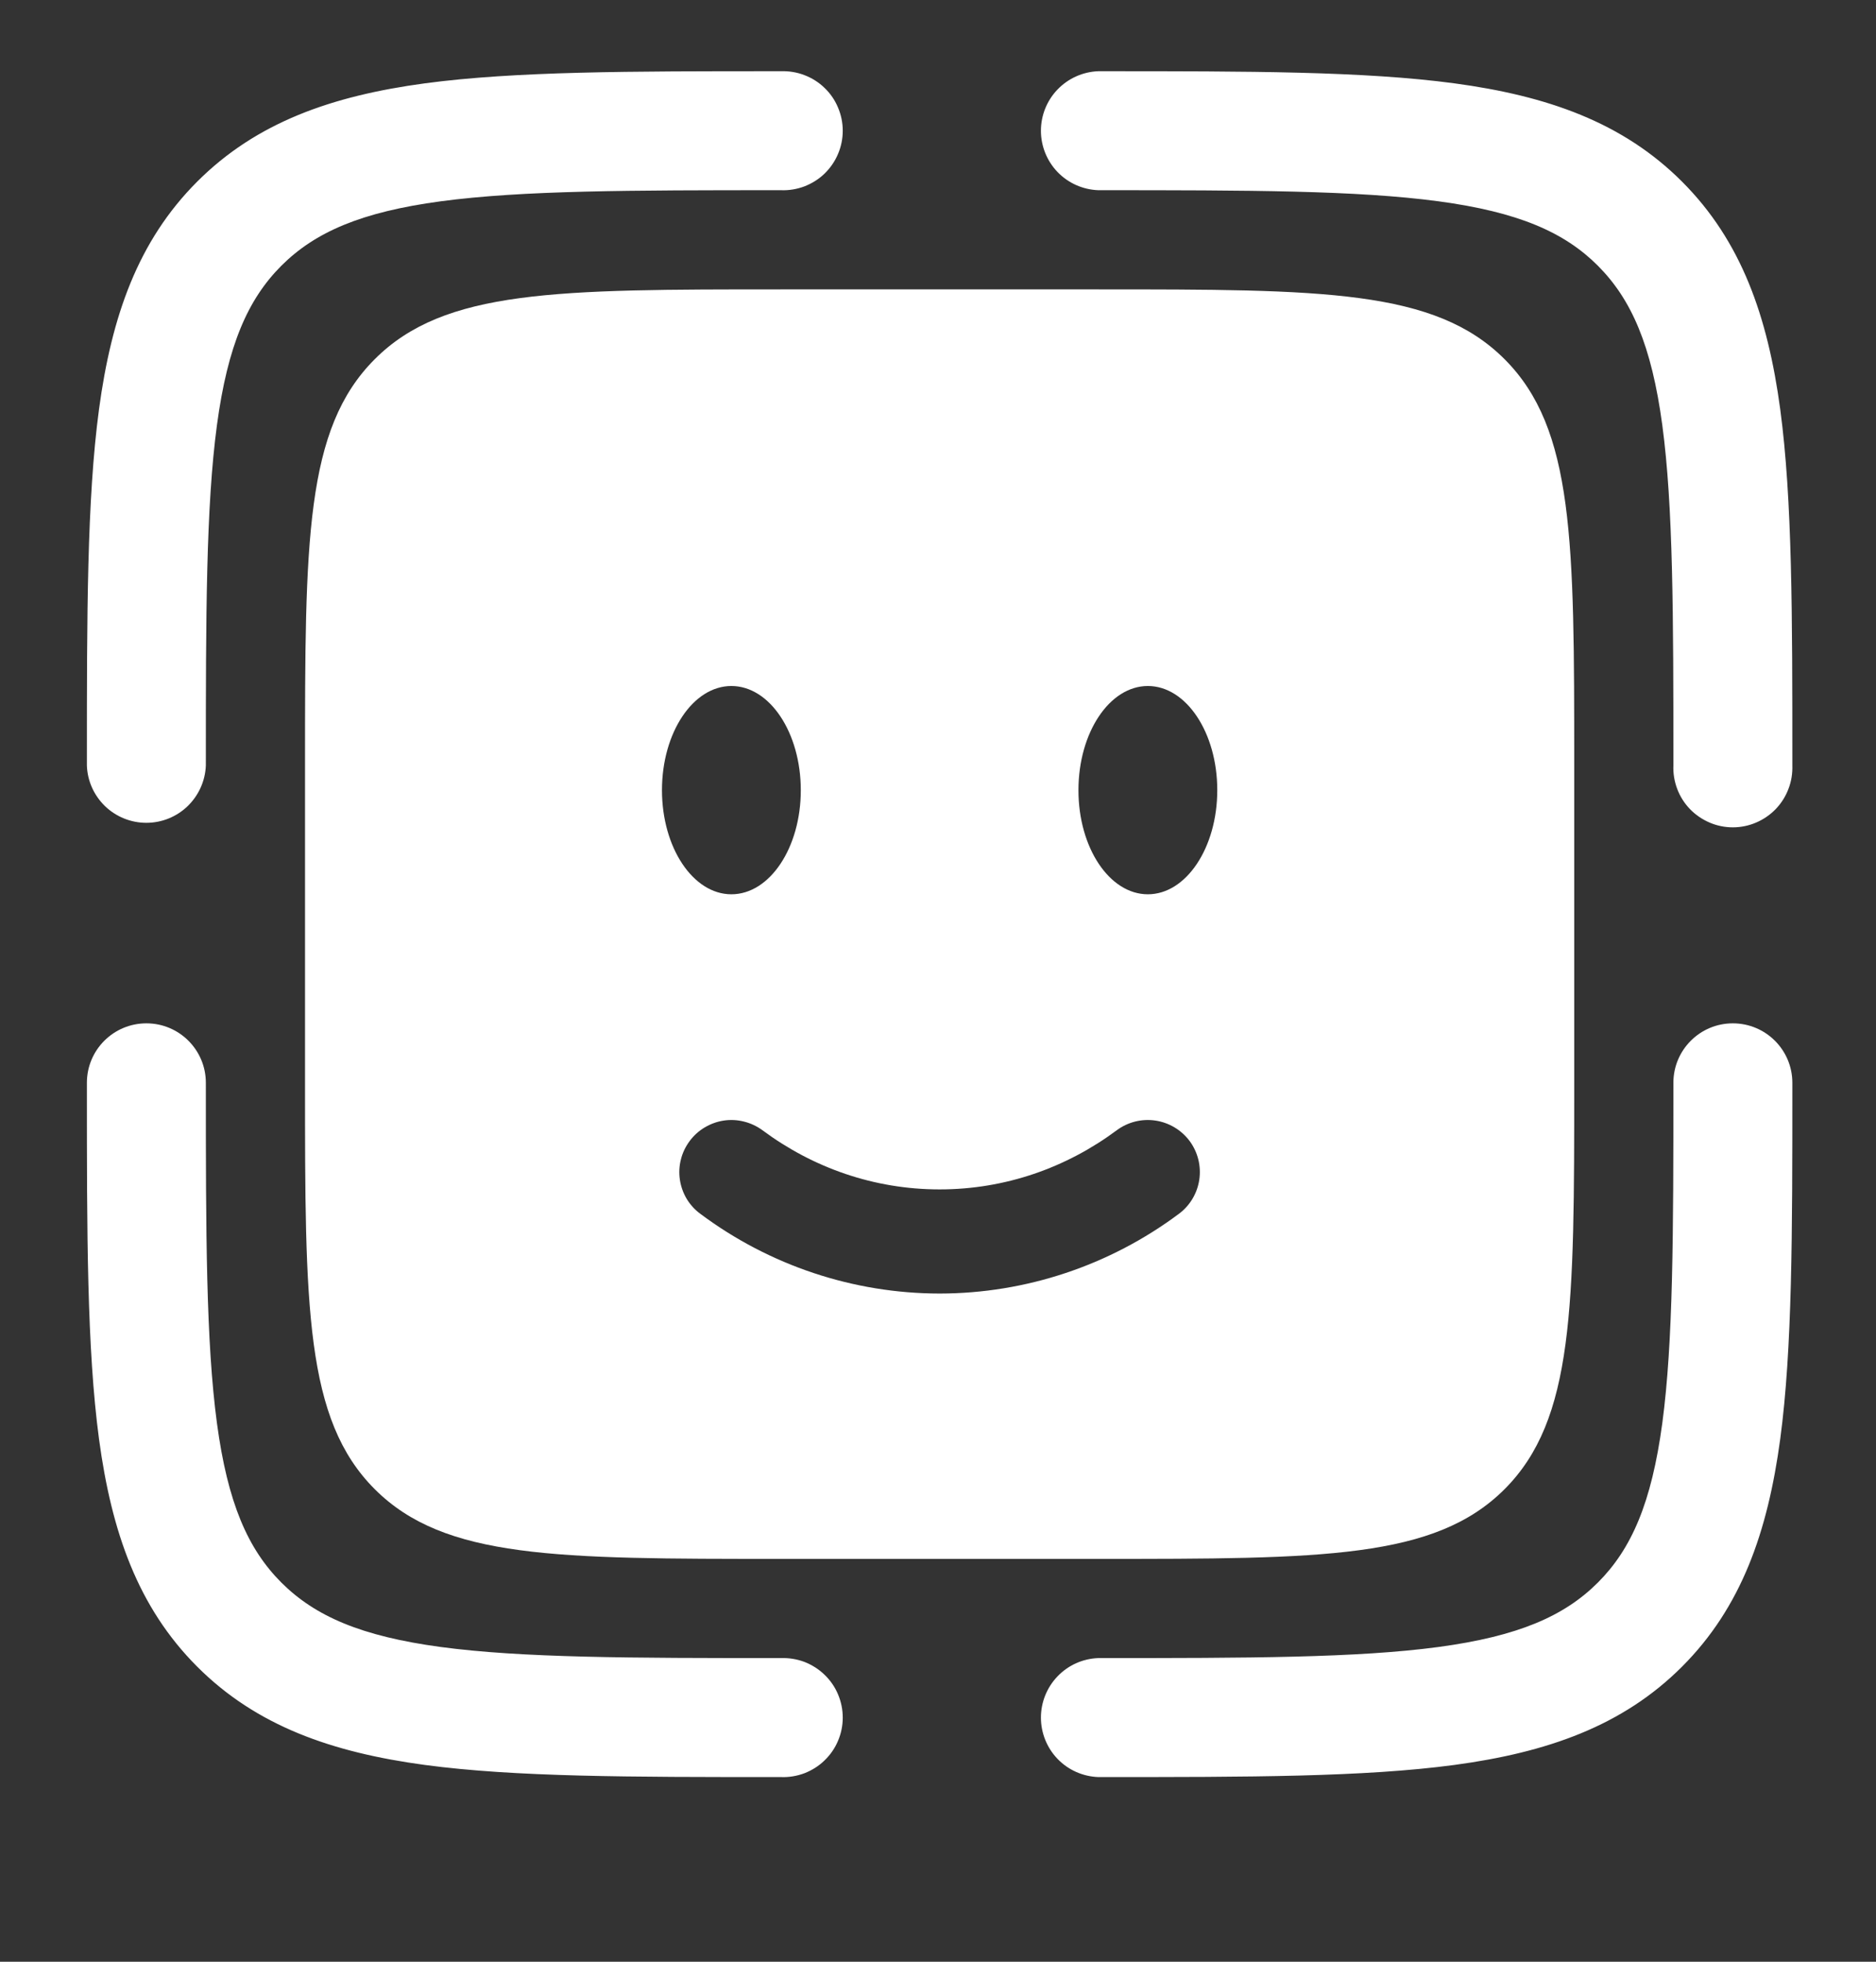 <?xml version="1.0" encoding="UTF-8"?> <svg xmlns="http://www.w3.org/2000/svg" width="22" height="23" viewBox="0 0 22 23" fill="none"><rect x="0" y="0" width="22" height="23" fill="#333333" stroke="none"/><g clip-path="url(#clip0_2042_649)"><path fill-rule="evenodd" clip-rule="evenodd" d="M20.321 11.998C20.707 11.998 21.019 12.31 21.019 12.695V12.748C21.019 14.458 21.019 15.812 20.877 16.871C20.73 17.961 20.421 18.845 19.725 19.541C19.029 20.237 18.145 20.546 17.055 20.693C15.995 20.835 14.641 20.835 12.932 20.835H12.879C12.698 20.828 12.527 20.752 12.402 20.622C12.277 20.492 12.207 20.318 12.207 20.138C12.207 19.957 12.277 19.784 12.402 19.654C12.527 19.523 12.698 19.447 12.879 19.44C14.653 19.44 15.913 19.438 16.869 19.31C17.805 19.184 18.345 18.948 18.739 18.554C19.132 18.161 19.368 17.621 19.494 16.685C19.622 15.729 19.624 14.469 19.624 12.695C19.624 12.31 19.936 11.998 20.321 11.998ZM1.717 11.998C2.102 11.998 2.414 12.31 2.414 12.695C2.414 14.469 2.416 15.729 2.544 16.685C2.67 17.621 2.906 18.161 3.3 18.555C3.694 18.948 4.233 19.184 5.169 19.31C6.125 19.438 7.385 19.44 9.159 19.44C9.252 19.437 9.346 19.452 9.434 19.485C9.521 19.519 9.602 19.57 9.669 19.635C9.737 19.7 9.791 19.778 9.827 19.864C9.864 19.951 9.883 20.044 9.883 20.138C9.883 20.232 9.864 20.325 9.827 20.411C9.791 20.497 9.737 20.575 9.669 20.64C9.602 20.706 9.521 20.756 9.434 20.79C9.346 20.823 9.252 20.839 9.159 20.835H9.106C7.396 20.835 6.042 20.835 4.983 20.693C3.893 20.546 3.009 20.237 2.313 19.541C1.617 18.845 1.308 17.961 1.161 16.871C1.019 15.811 1.019 14.457 1.019 12.748V12.695C1.019 12.31 1.331 11.998 1.717 11.998ZM9.106 0.835H9.159C9.252 0.832 9.346 0.847 9.434 0.881C9.521 0.914 9.602 0.965 9.669 1.03C9.737 1.095 9.791 1.173 9.827 1.26C9.864 1.346 9.883 1.439 9.883 1.533C9.883 1.627 9.864 1.72 9.827 1.806C9.791 1.892 9.737 1.97 9.669 2.036C9.602 2.101 9.521 2.151 9.434 2.185C9.346 2.218 9.252 2.234 9.159 2.23C7.385 2.23 6.125 2.232 5.169 2.36C4.233 2.486 3.694 2.722 3.299 3.116C2.906 3.51 2.67 4.049 2.544 4.985C2.416 5.941 2.414 7.201 2.414 8.975C2.407 9.156 2.33 9.326 2.2 9.452C2.07 9.577 1.897 9.647 1.716 9.647C1.536 9.647 1.362 9.577 1.232 9.452C1.102 9.326 1.025 9.156 1.019 8.975V8.922C1.019 7.212 1.019 5.858 1.161 4.799C1.308 3.709 1.617 2.825 2.313 2.129C3.009 1.433 3.893 1.124 4.983 0.977C6.043 0.835 7.397 0.835 9.106 0.835ZM16.869 2.36C15.913 2.232 14.653 2.23 12.879 2.23C12.698 2.223 12.527 2.147 12.402 2.017C12.277 1.887 12.207 1.713 12.207 1.533C12.207 1.352 12.277 1.179 12.402 1.049C12.527 0.919 12.698 0.842 12.879 0.835H12.932C14.642 0.835 15.996 0.835 17.055 0.977C18.145 1.124 19.029 1.433 19.725 2.129C20.421 2.825 20.73 3.709 20.877 4.799C21.019 5.859 21.019 7.213 21.019 8.922V8.975C21.022 9.069 21.007 9.163 20.973 9.25C20.94 9.338 20.889 9.418 20.824 9.486C20.759 9.553 20.681 9.607 20.594 9.644C20.508 9.681 20.415 9.7 20.321 9.7C20.227 9.7 20.134 9.681 20.048 9.644C19.962 9.607 19.883 9.553 19.818 9.486C19.753 9.418 19.702 9.338 19.669 9.25C19.636 9.163 19.62 9.069 19.624 8.975C19.624 7.201 19.622 5.941 19.494 4.985C19.368 4.049 19.132 3.51 18.738 3.115C18.345 2.722 17.805 2.486 16.869 2.36Z" fill="white"></path><path fill-rule="evenodd" clip-rule="evenodd" d="M4.395 4.211C3.577 5.028 3.577 6.343 3.577 8.975V12.695C3.577 15.327 3.577 16.642 4.395 17.46C5.212 18.277 6.527 18.277 9.159 18.277H12.879C15.511 18.277 16.826 18.277 17.644 17.46C18.461 16.642 18.461 15.327 18.461 12.696V8.974C18.461 6.344 18.461 5.028 17.644 4.211C16.826 3.393 15.511 3.393 12.88 3.393H9.158C6.528 3.393 5.212 3.393 4.395 4.211ZM8.087 13.379C8.134 13.315 8.194 13.26 8.263 13.219C8.332 13.178 8.408 13.15 8.487 13.138C8.566 13.126 8.647 13.13 8.725 13.15C8.803 13.169 8.876 13.204 8.941 13.251C9.533 13.691 10.249 13.945 11.019 13.945C11.789 13.945 12.505 13.691 13.097 13.251C13.227 13.155 13.39 13.114 13.55 13.138C13.71 13.162 13.854 13.248 13.951 13.378C14.047 13.508 14.088 13.671 14.064 13.832C14.04 13.992 13.954 14.136 13.824 14.232C13.013 14.837 12.03 15.165 11.019 15.166C10.008 15.165 9.024 14.837 8.214 14.232C8.149 14.185 8.095 14.125 8.053 14.056C8.012 13.987 7.985 13.911 7.973 13.832C7.961 13.752 7.965 13.671 7.985 13.594C8.004 13.516 8.039 13.444 8.087 13.379ZM14.275 9.264C14.275 9.939 13.91 10.485 13.461 10.485C13.011 10.485 12.647 9.939 12.647 9.265C12.647 8.59 13.011 8.043 13.461 8.043C13.911 8.043 14.275 8.59 14.275 9.264ZM8.577 10.485C9.027 10.485 9.391 9.939 9.391 9.265C9.391 8.59 9.027 8.043 8.577 8.043C8.127 8.043 7.763 8.59 7.763 9.264C7.763 9.939 8.128 10.485 8.577 10.485Z" fill="white"></path></g><defs><clipPath id="clip0_2042_649"><rect width="21.648" height="21.648" fill="white" transform="translate(0.194 0.463)"></rect></clipPath></defs></svg> 